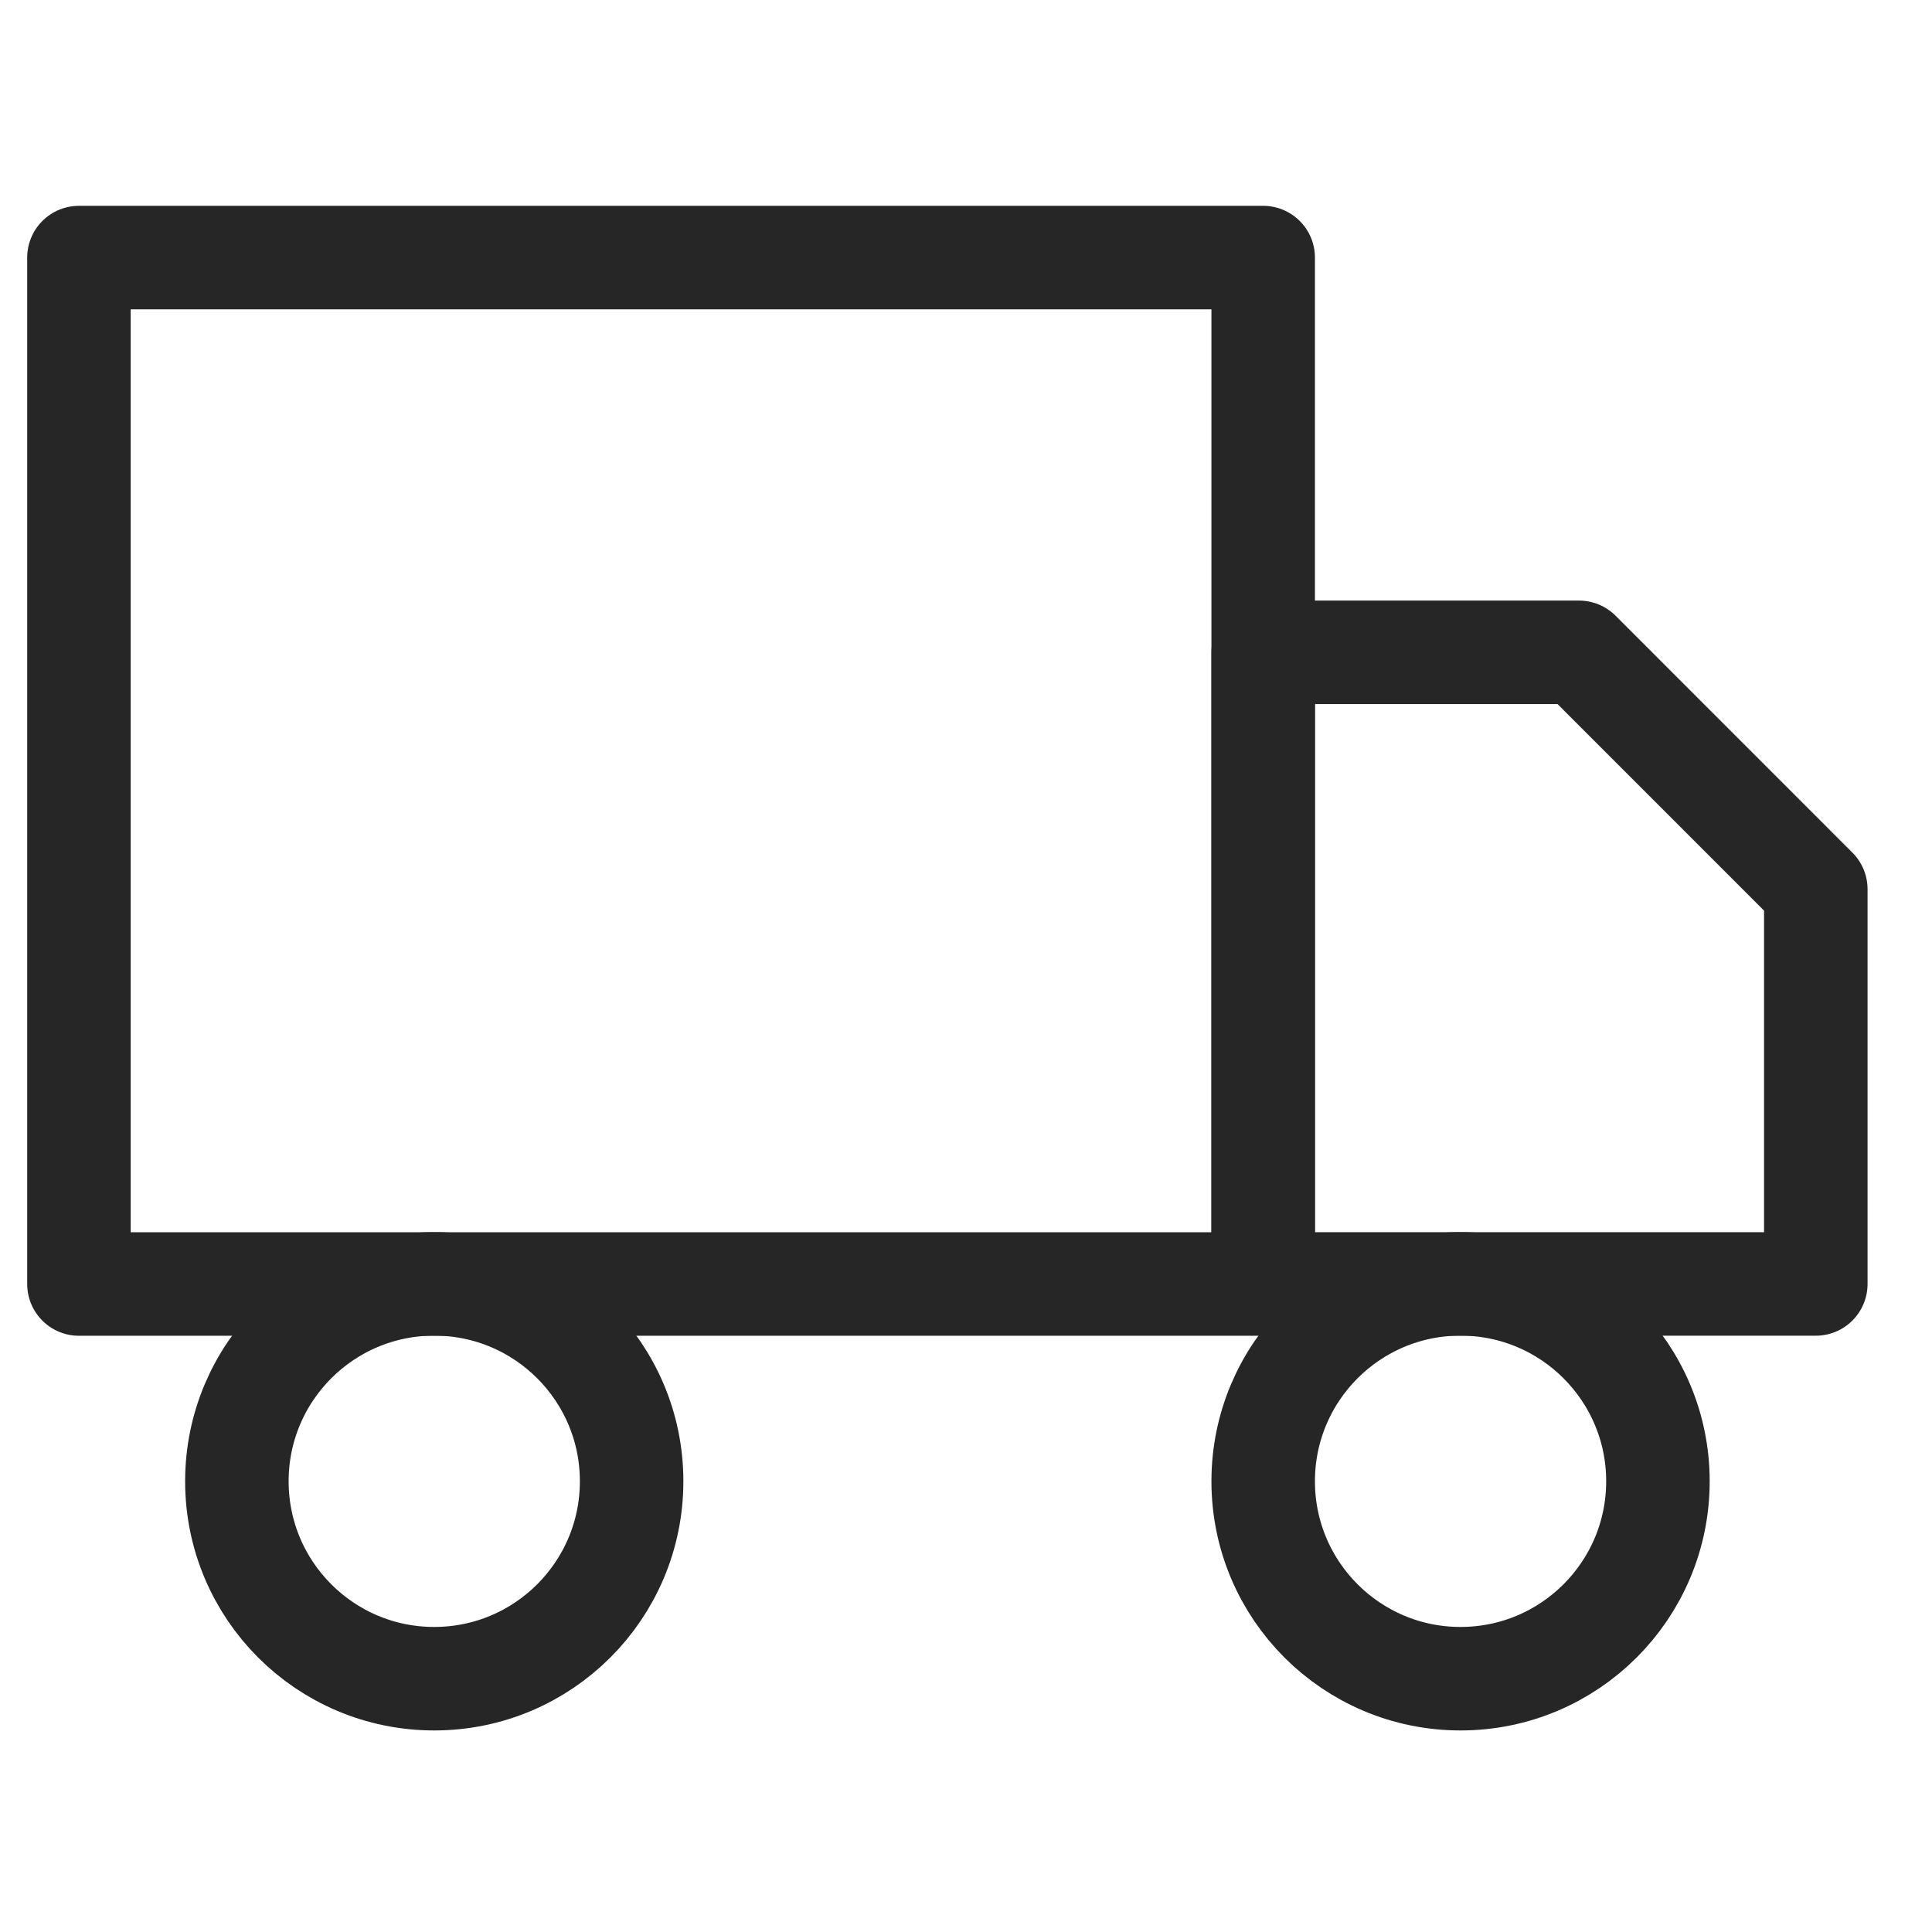 <svg width="28" height="28" viewBox="0 0 28 28" fill="none" xmlns="http://www.w3.org/2000/svg">
<g clip-path="url(#clip0_5152_19713)">
<path d="M18.307 3.733H1.144V18.609H18.307V3.733Z" stroke="#262626" stroke-width="1.5" stroke-linecap="round" stroke-linejoin="round"/>
<path d="M18.307 9.454H22.884L26.316 12.887V18.608H18.307V9.454Z" stroke="#262626" stroke-width="1.5" stroke-linecap="round" stroke-linejoin="round"/>
<path d="M6.293 24.329C7.873 24.329 9.154 23.048 9.154 21.468C9.154 19.888 7.873 18.607 6.293 18.607C4.713 18.607 3.433 19.888 3.433 21.468C3.433 23.048 4.713 24.329 6.293 24.329Z" stroke="#262626" stroke-width="1.5" stroke-linecap="round" stroke-linejoin="round"/>
<path d="M21.167 24.329C22.747 24.329 24.028 23.048 24.028 21.468C24.028 19.888 22.747 18.607 21.167 18.607C19.587 18.607 18.307 19.888 18.307 21.468C18.307 23.048 19.587 24.329 21.167 24.329Z" stroke="#262626" stroke-width="1.5" stroke-linecap="round" stroke-linejoin="round"/>
</g>
<defs>
<clipPath id="clip0_5152_19713">
<rect width="27.462" height="27.462" fill="white" transform="translate(0 0.301)"/>
</clipPath>
</defs>
</svg>
